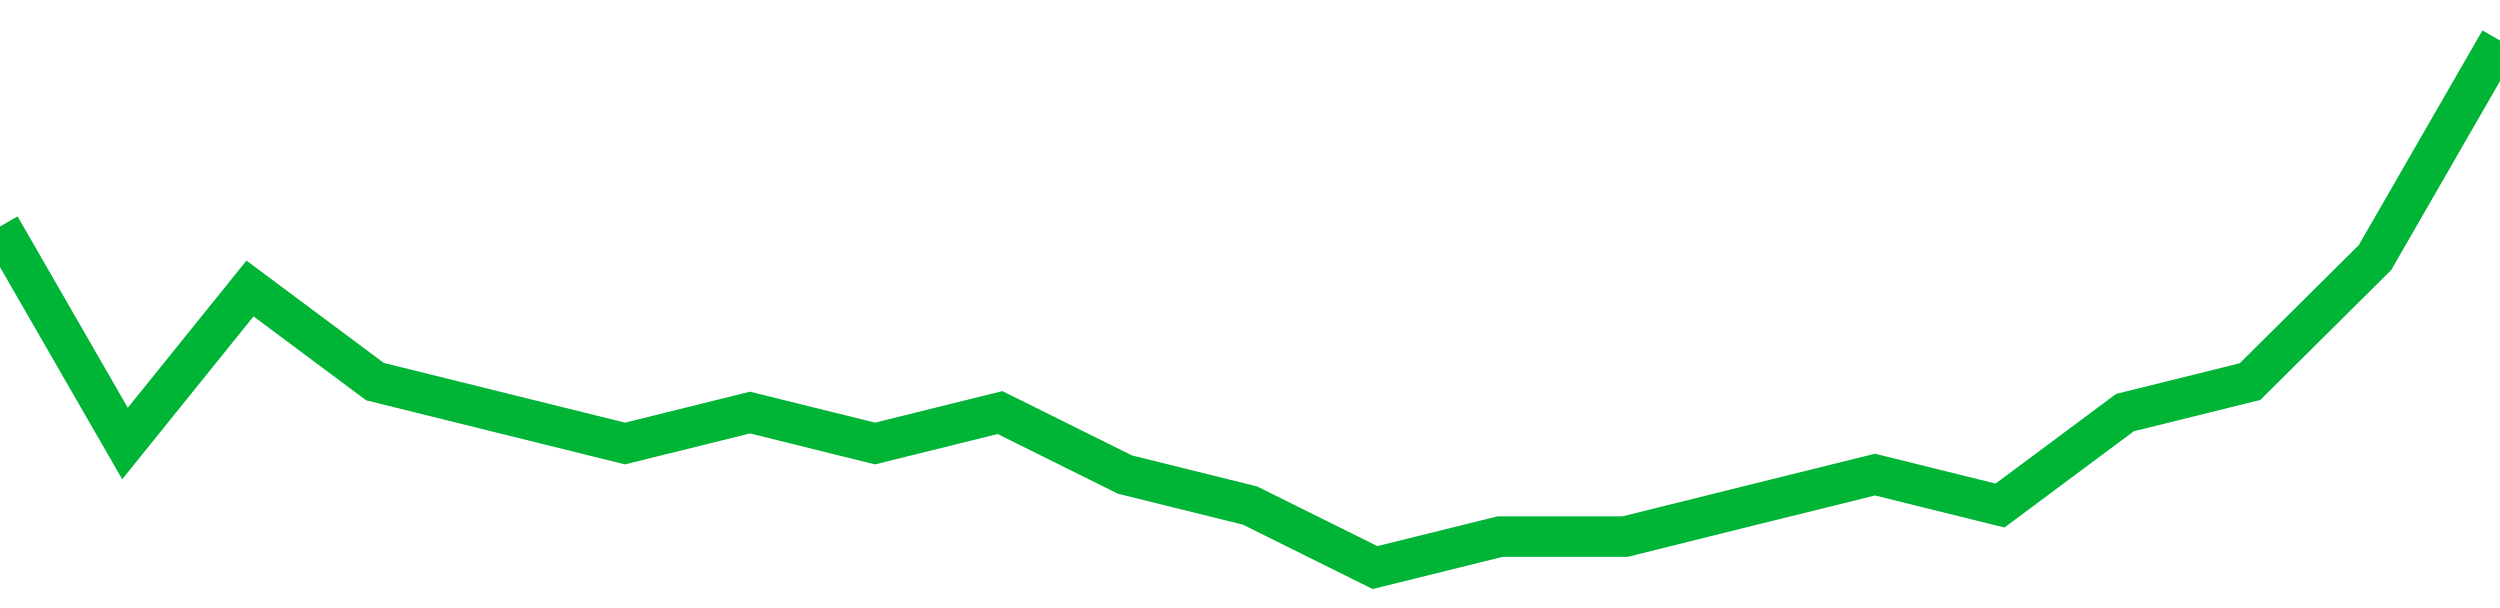 <!-- Generated with https://github.com/jxxe/sparkline/ --><svg viewBox="0 0 185 45" class="sparkline" xmlns="http://www.w3.org/2000/svg"><path class="sparkline--fill" d="M 0 16.76 L 0 16.76 L 9.25 32.82 L 18.5 21.35 L 27.75 28.24 L 37 30.53 L 46.25 32.82 L 55.5 30.53 L 64.75 32.82 L 74 30.53 L 83.25 35.12 L 92.5 37.41 L 101.75 42 L 111 39.71 L 120.25 39.71 L 129.5 37.41 L 138.75 35.12 L 148 37.41 L 157.25 30.53 L 166.5 28.24 L 175.75 19.06 L 185 3 V 45 L 0 45 Z" stroke="none" fill="none" ></path><path class="sparkline--line" d="M 0 16.76 L 0 16.76 L 9.25 32.82 L 18.5 21.35 L 27.75 28.24 L 37 30.53 L 46.25 32.82 L 55.5 30.53 L 64.75 32.82 L 74 30.53 L 83.25 35.12 L 92.5 37.41 L 101.75 42 L 111 39.71 L 120.25 39.71 L 129.5 37.41 L 138.75 35.12 L 148 37.41 L 157.25 30.53 L 166.5 28.24 L 175.75 19.06 L 185 3" fill="none" stroke-width="3" stroke="#00B436" ></path></svg>